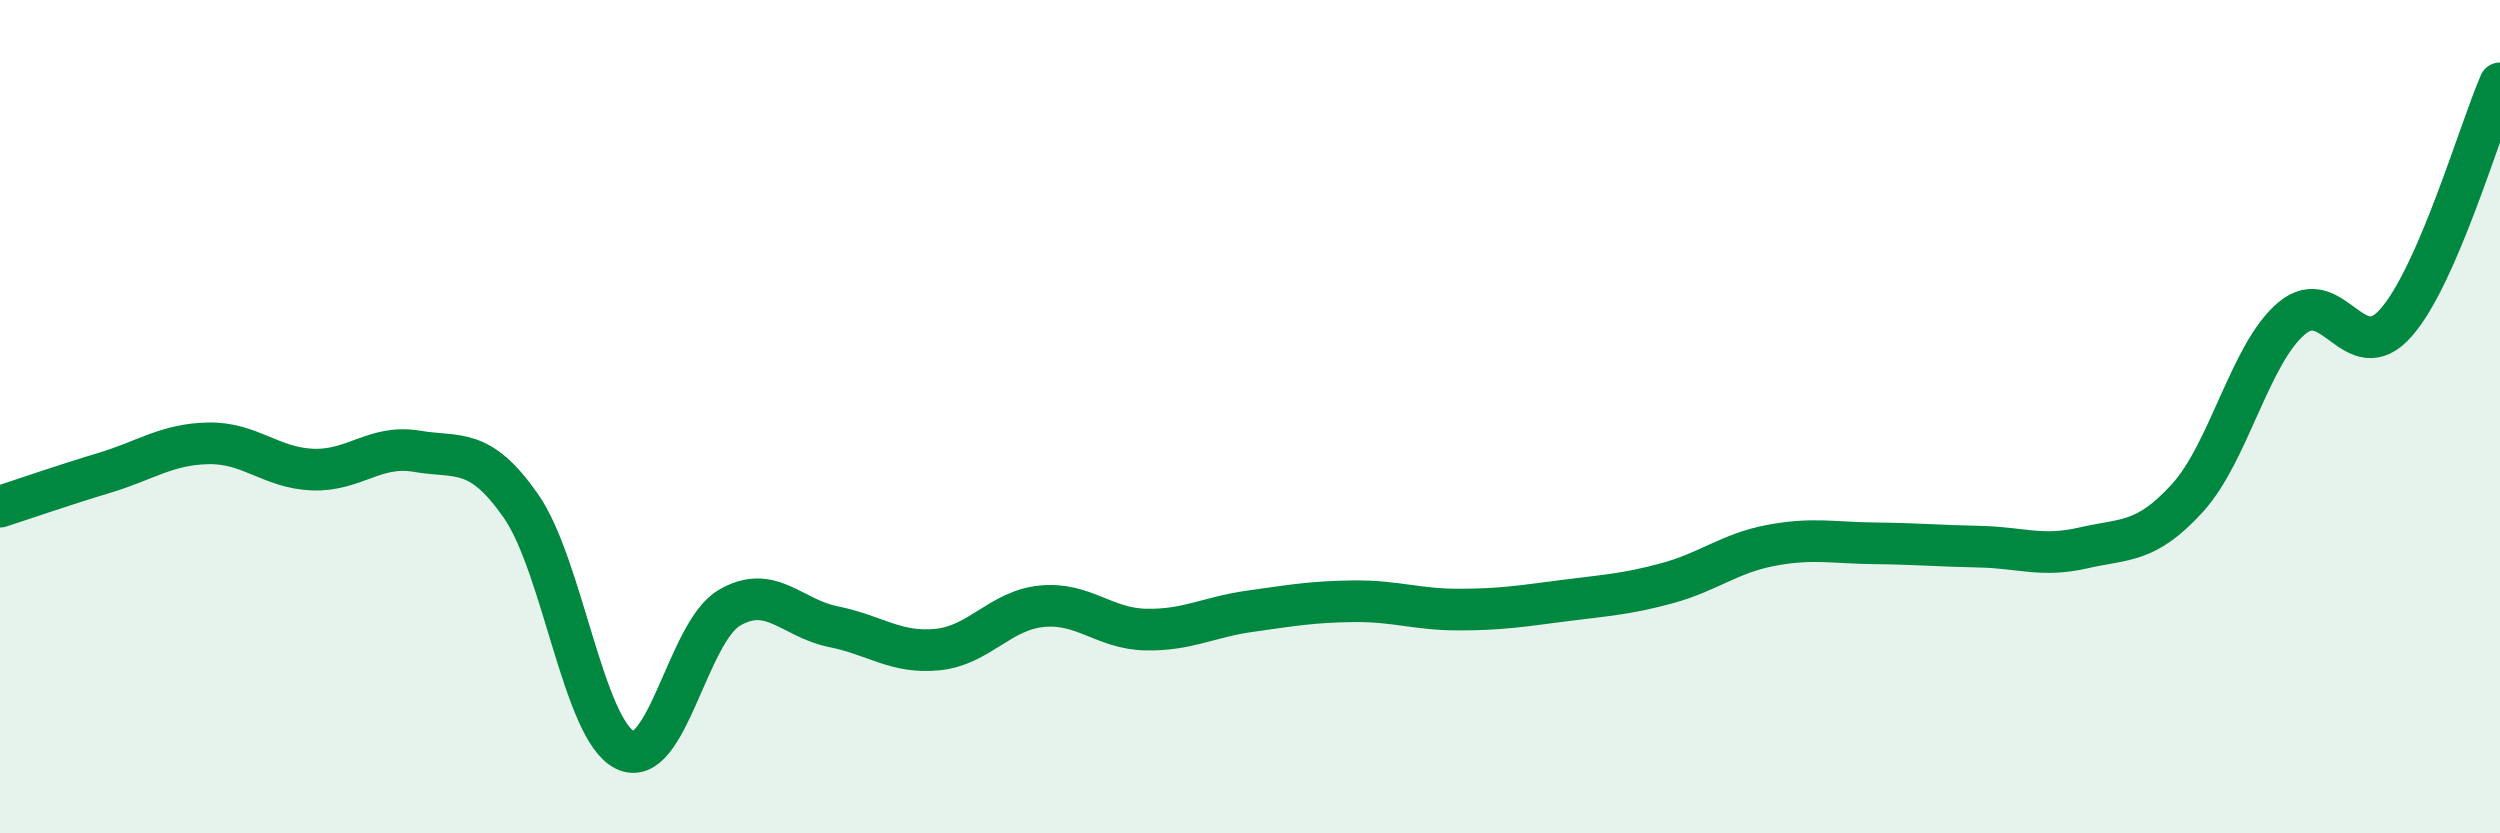 
    <svg width="60" height="20" viewBox="0 0 60 20" xmlns="http://www.w3.org/2000/svg">
      <path
        d="M 0,12.16 C 0.5,12 1.5,11.65 2.5,11.35 C 3.5,11.05 4,10.66 5,10.64 C 6,10.62 6.5,11.23 7.5,11.27 C 8.5,11.31 9,10.66 10,10.83 C 11,11 11.5,10.71 12.5,12.14 C 13.5,13.57 14,17.51 15,18 C 16,18.49 16.5,15.18 17.5,14.59 C 18.5,14 19,14.84 20,15.04 C 21,15.24 21.5,15.69 22.5,15.59 C 23.5,15.49 24,14.65 25,14.55 C 26,14.45 26.5,15.09 27.5,15.11 C 28.5,15.13 29,14.81 30,14.67 C 31,14.53 31.5,14.44 32.5,14.43 C 33.5,14.42 34,14.63 35,14.63 C 36,14.63 36.5,14.55 37.5,14.42 C 38.5,14.29 39,14.27 40,14 C 41,13.73 41.5,13.28 42.5,13.09 C 43.5,12.9 44,13.03 45,13.04 C 46,13.05 46.5,13.1 47.5,13.12 C 48.5,13.14 49,13.38 50,13.15 C 51,12.92 51.5,13.05 52.5,11.95 C 53.5,10.85 54,8.48 55,7.64 C 56,6.8 56.5,8.88 57.5,7.75 C 58.5,6.62 59.5,3.15 60,2L60 20L0 20Z"
        fill="#008740"
        opacity="0.1"
        stroke-linecap="round"
        stroke-linejoin="round"
      />
      <path
        d="M 0,12.16 C 0.5,12 1.5,11.65 2.5,11.35 C 3.5,11.05 4,10.66 5,10.64 C 6,10.62 6.5,11.23 7.5,11.27 C 8.5,11.31 9,10.66 10,10.83 C 11,11 11.5,10.71 12.5,12.14 C 13.5,13.57 14,17.51 15,18 C 16,18.49 16.5,15.18 17.5,14.59 C 18.5,14 19,14.84 20,15.04 C 21,15.24 21.5,15.69 22.5,15.59 C 23.5,15.49 24,14.65 25,14.55 C 26,14.45 26.5,15.09 27.5,15.11 C 28.5,15.13 29,14.81 30,14.67 C 31,14.53 31.5,14.44 32.5,14.43 C 33.5,14.42 34,14.63 35,14.63 C 36,14.63 36.5,14.55 37.5,14.42 C 38.5,14.29 39,14.27 40,14 C 41,13.73 41.5,13.28 42.5,13.09 C 43.5,12.9 44,13.03 45,13.04 C 46,13.05 46.5,13.1 47.5,13.12 C 48.5,13.14 49,13.38 50,13.15 C 51,12.92 51.5,13.05 52.5,11.95 C 53.5,10.85 54,8.48 55,7.64 C 56,6.8 56.5,8.88 57.5,7.75 C 58.5,6.62 59.5,3.15 60,2"
        stroke="#008740"
        stroke-width="1"
        fill="none"
        stroke-linecap="round"
        stroke-linejoin="round"
      />
    </svg>
  